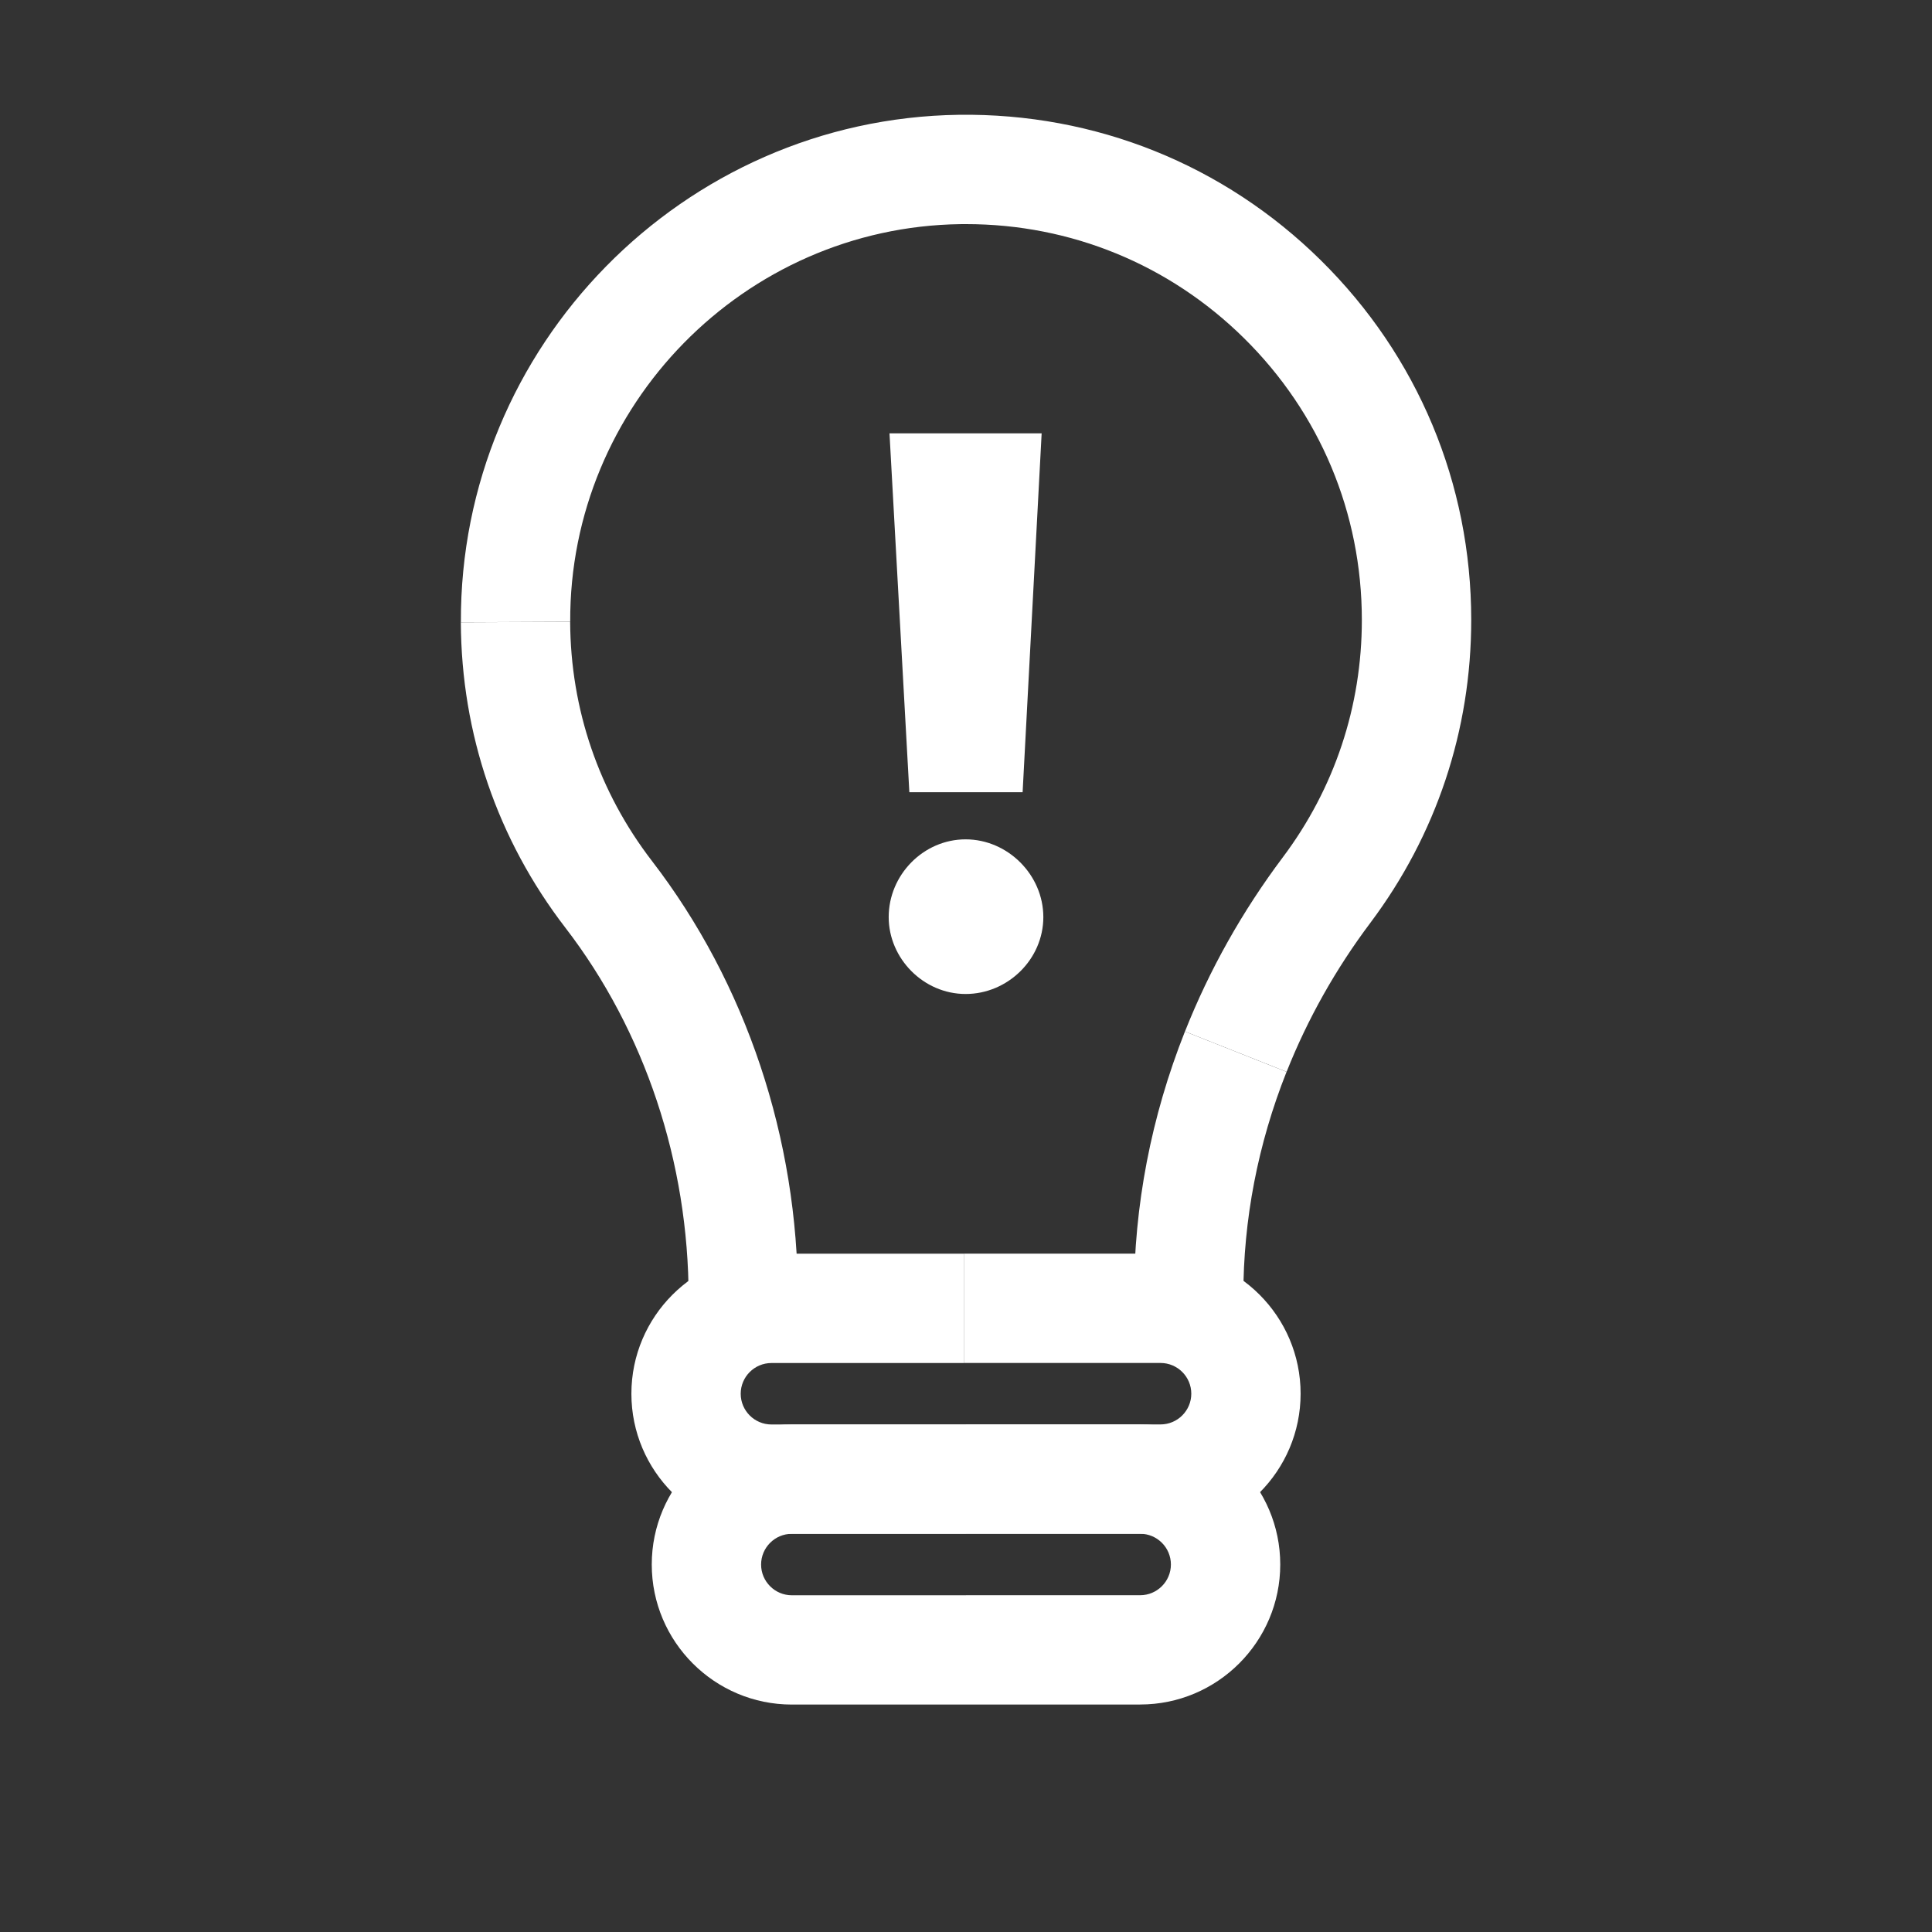 <?xml version="1.0" encoding="UTF-8"?>
<svg xmlns="http://www.w3.org/2000/svg" id="a" viewBox="0 0 720 720">
  <rect x="0" y="0" width="720" height="720" fill="#333333" stroke="none"/>
  <defs>
    <style>.b{fill:#fff;}.c{fill:#fff;}.d{fill:#fff;}</style>
  </defs>
  <g>
    <path class="d" d="M360,571.59h-72.51c-28.78,0-52.19-23.41-52.19-52.19s23.41-52.19,52.19-52.19h71.71v40.75h-71.71c-6.31,0-11.45,5.14-11.45,11.45s5.14,11.45,11.45,11.45h72.51v40.75Z"></path>
    <path class="c" d="M432.51,571.59h-72.51v-40.75h72.51c6.31,0,11.45-5.14,11.45-11.45s-5.14-11.45-11.45-11.45h-73.31v-40.75h73.31c28.78,0,52.19,23.41,52.19,52.19s-23.41,52.2-52.19,52.2Z"></path>
    <path class="c" d="M424.91,635.24h-64.91v-40.75h64.91c6.31,0,11.45-5.14,11.45-11.45s-5.14-11.45-11.45-11.45h-64.91v-40.75h64.91c28.78,0,52.2,23.41,52.2,52.19s-23.42,52.19-52.2,52.19Z"></path>
    <path class="d" d="M360,635.24h-64.91c-28.78,0-52.2-23.41-52.2-52.19s23.42-52.19,52.2-52.19h64.91v40.75h-64.91c-6.31,0-11.45,5.14-11.45,11.45s5.14,11.45,11.45,11.45h64.91v40.75Z"></path>
    <path class="d" d="M297.38,487.58h-40.75v-3.93c0-50.43-16.31-99.41-45.93-137.91-25.3-32.89-38.77-72.25-38.96-113.83l40.74-.18c.15,32.58,10.7,63.41,30.51,89.16,35.07,45.58,54.38,103.39,54.38,162.76v3.93Z"></path>
    <path class="b" d="M479.47,399.43l-37.87-15.02c9.12-23,21.39-44.84,36.46-64.91,19.27-25.67,29.46-56.26,29.46-88.46,0-39.79-15.6-77.09-43.94-105.04-27.82-27.44-64.53-42.48-103.56-42.48-.71,0-1.41,0-2.12,.01-80.54,1.12-145.77,67.6-145.4,148.18l-40.74,.18c-.47-102.84,82.78-187.67,185.58-189.11,50.81-.67,98.71,18.54,134.86,54.19,36.16,35.66,56.08,83.27,56.08,134.05,0,41.1-13.01,80.15-37.62,112.93-12.89,17.17-23.38,35.83-31.17,55.46Z"></path>
    <path class="c" d="M463.36,487.58h-40.75v-4.63c0-33.64,6.39-66.79,18.98-98.54l37.87,15.03c-10.69,26.94-16.11,55.04-16.11,83.51v4.63Z"></path>
  </g>
  <path class="b" d="M331.19,341.77c0-15.72,12.94-28.97,28.66-28.97s28.97,13.25,28.97,28.97-13.25,28.66-28.97,28.66-28.66-13.25-28.66-28.66Zm7.7-46.53l-7.4-133.74h56.7l-7.09,133.74h-42.22Z"></path>
</svg>
